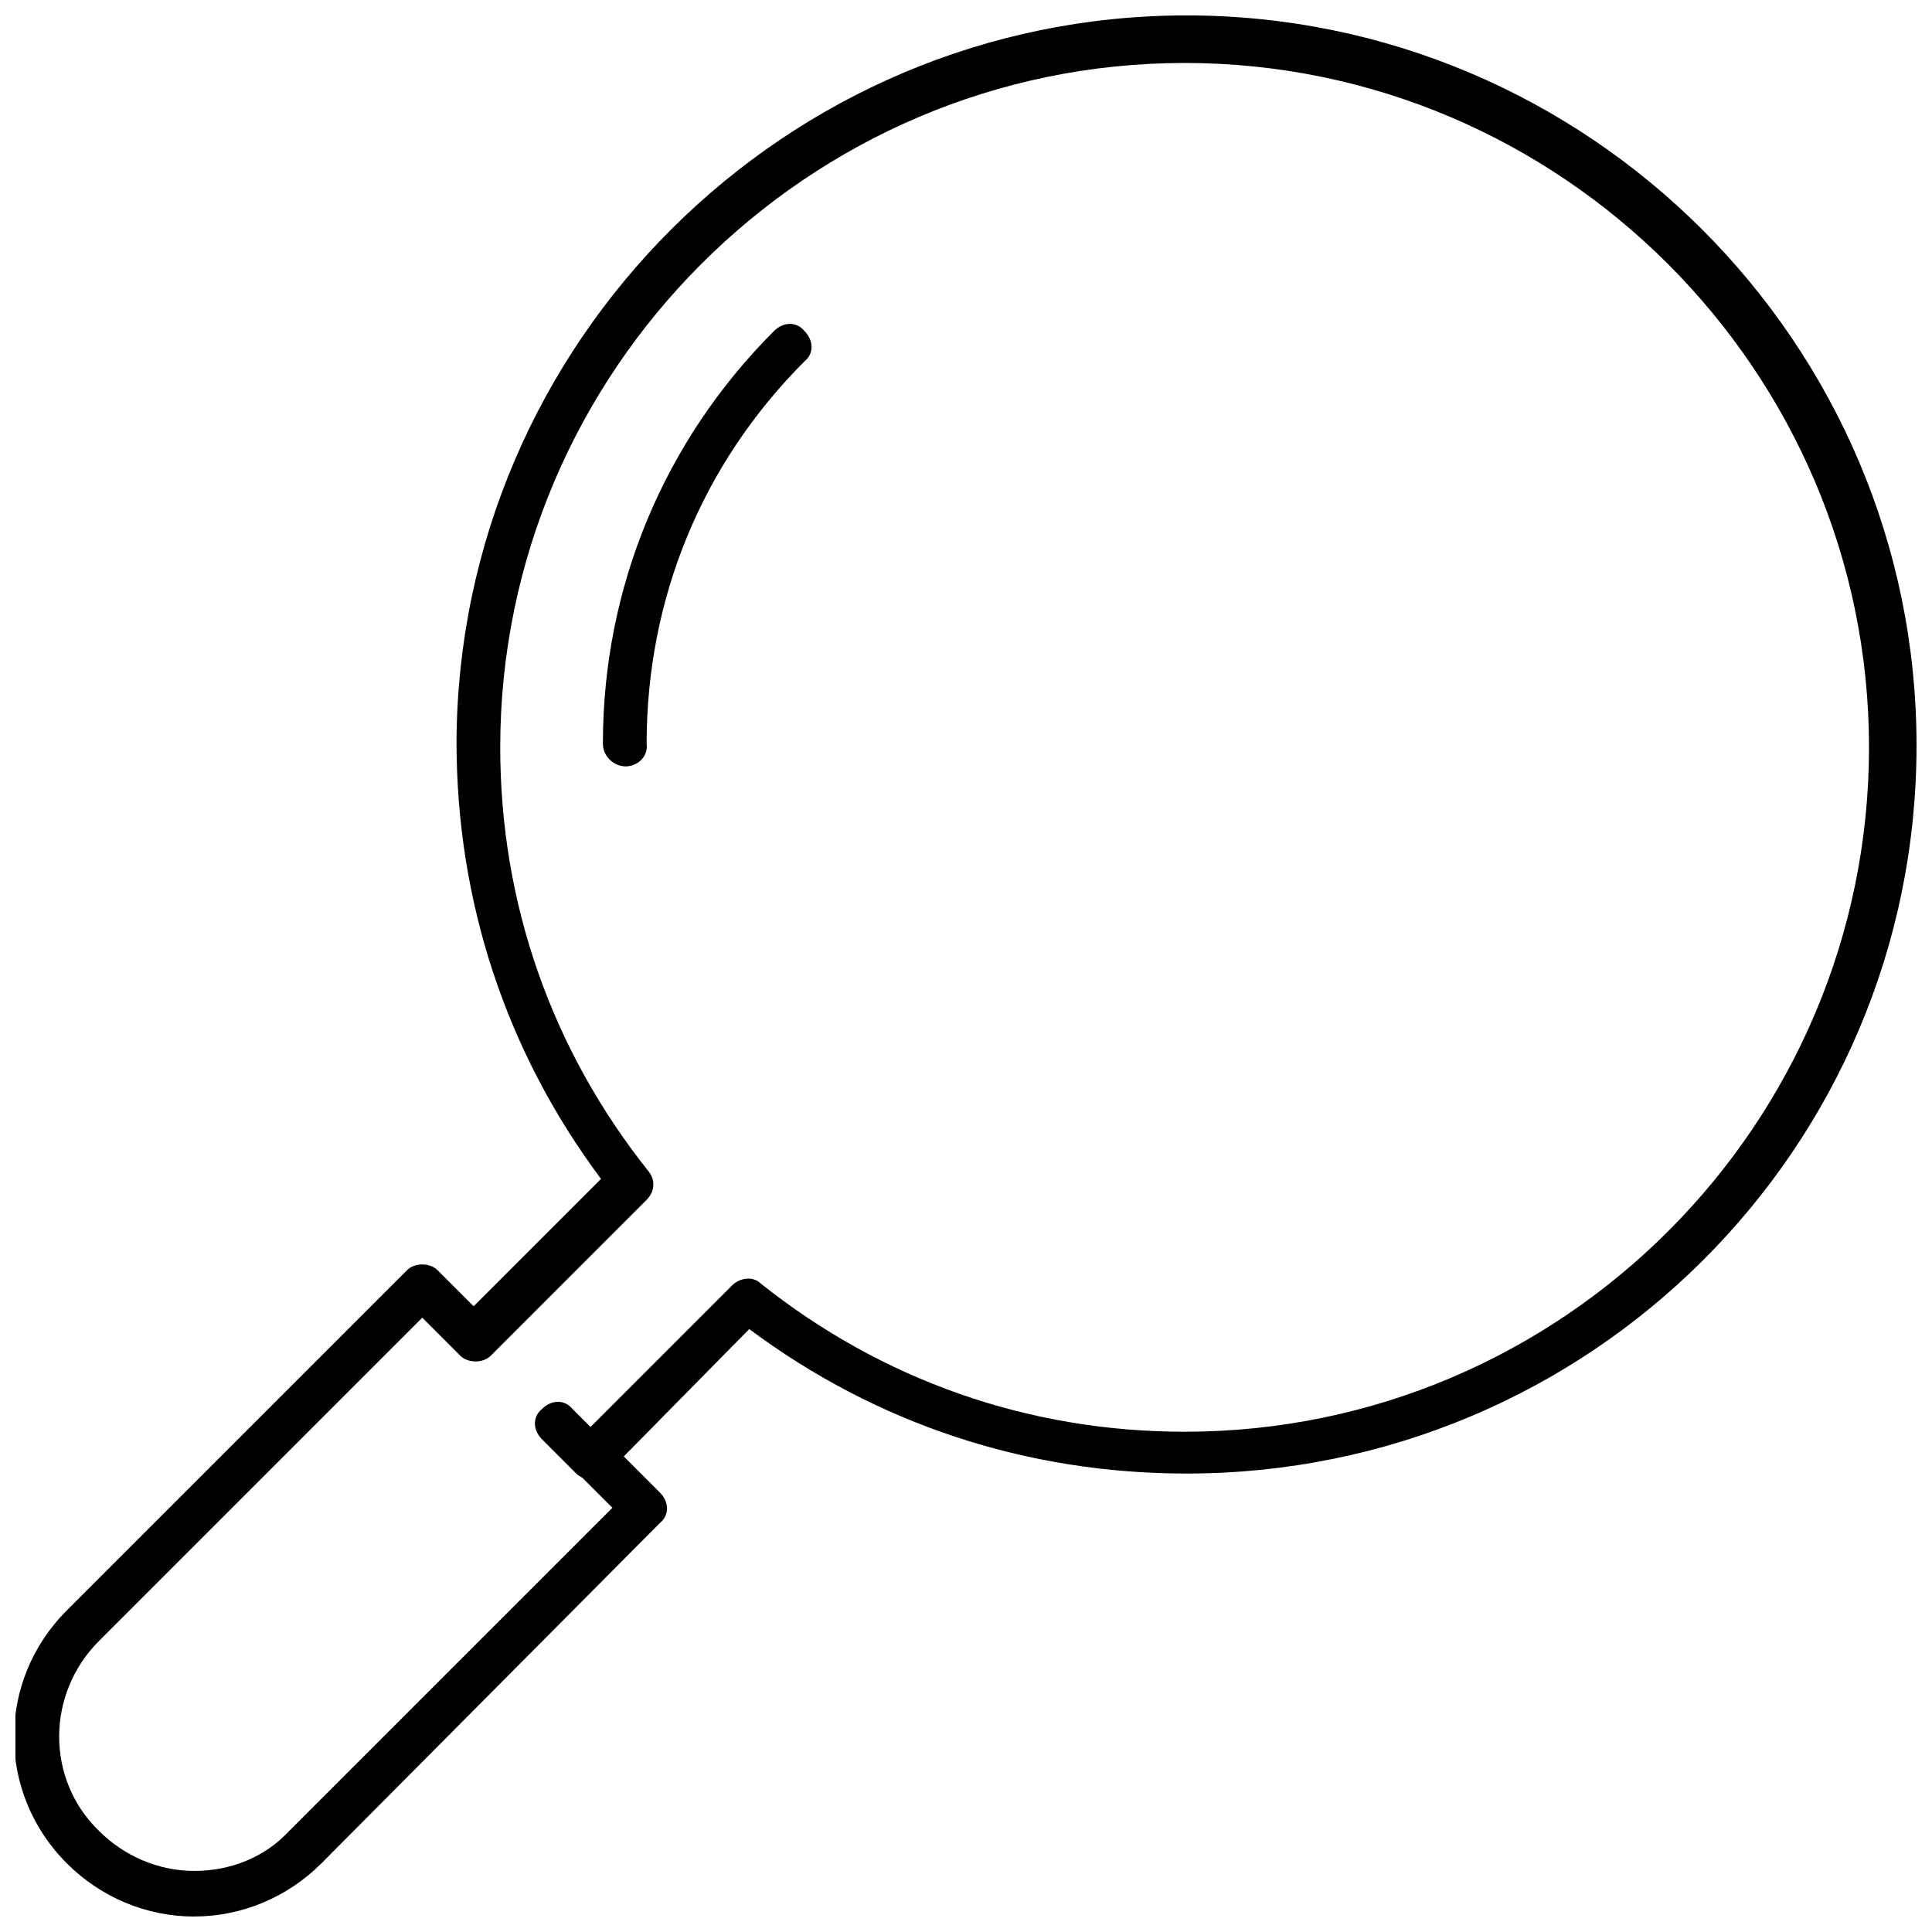 <?xml version="1.0" encoding="UTF-8"?>
<!-- Uploaded to: SVG Repo, www.svgrepo.com, Generator: SVG Repo Mixer Tools -->
<svg width="800px" height="800px" version="1.1" viewBox="144 144 512 512" xmlns="http://www.w3.org/2000/svg">
 <defs>
  <clipPath id="a">
   <path d="m148.09 148.09h503.81v503.81h-503.81z"/>
  </clipPath>
 </defs>
 <g clip-path="url(#a)">
  <path d="m195.45 651.9c-12.594 0-24.688-5.039-33.754-14.105-18.641-18.641-18.641-48.367 0-67.008l90.184-90.184c1.008-1.008 2.519-1.512 4.031-1.512 1.512 0 3.023 0.504 4.031 1.512l9.574 9.574 33.754-33.754c-25.191-33.754-38.289-73.555-38.289-115.88 0.496-105.8 87.152-192.46 193.46-192.46 106.3 0 193.46 86.656 193.46 193.46 0 106.81-86.656 192.96-193.46 192.96-42.32 0-82.121-13.098-115.88-38.289l-33.254 33.754 9.574 9.574c2.519 2.519 2.519 6.047 0 8.062l-89.68 90.18c-9.07 9.066-21.16 14.105-33.754 14.105zm60.457-158.7-85.648 85.648c-14.105 14.105-14.105 36.777 0 50.383 6.551 6.551 15.617 10.578 25.191 10.578s18.641-3.527 25.191-10.578l85.648-85.648-9.574-9.574c-2.519-2.519-2.519-6.047 0-8.062l41.312-41.312c2.016-2.016 5.543-2.519 7.559-0.504 32.242 25.695 71.039 39.297 112.35 39.297 100.26 0 181.37-81.617 181.37-181.37s-81.617-181.37-181.37-181.37-181.37 81.617-181.37 181.37c0 41.312 13.602 80.105 39.297 112.35 2.016 2.519 1.512 5.543-0.504 7.559l-41.312 41.316c-1.008 1.008-2.519 1.512-4.031 1.512s-3.023-0.504-4.031-1.512z"/>
 </g>
 <path d="m300.75 536.03c-1.512 0-3.023-0.504-4.031-1.512l-9.07-9.07c-2.519-2.519-2.519-6.047 0-8.062 2.519-2.519 6.047-2.519 8.062 0l9.07 9.07c2.519 2.519 2.519 6.047 0 8.062-1.008 0.504-2.519 1.512-4.031 1.512z"/>
 <path d="m309.82 347.1c-3.023 0-6.047-2.519-6.047-6.047 0-41.312 16.121-80.105 45.344-109.33 2.519-2.519 6.047-2.519 8.062 0 2.519 2.519 2.519 6.047 0 8.062-27.207 27.207-41.816 62.977-41.816 101.27 0.504 3.527-2.519 6.047-5.543 6.047z"/>
</svg>